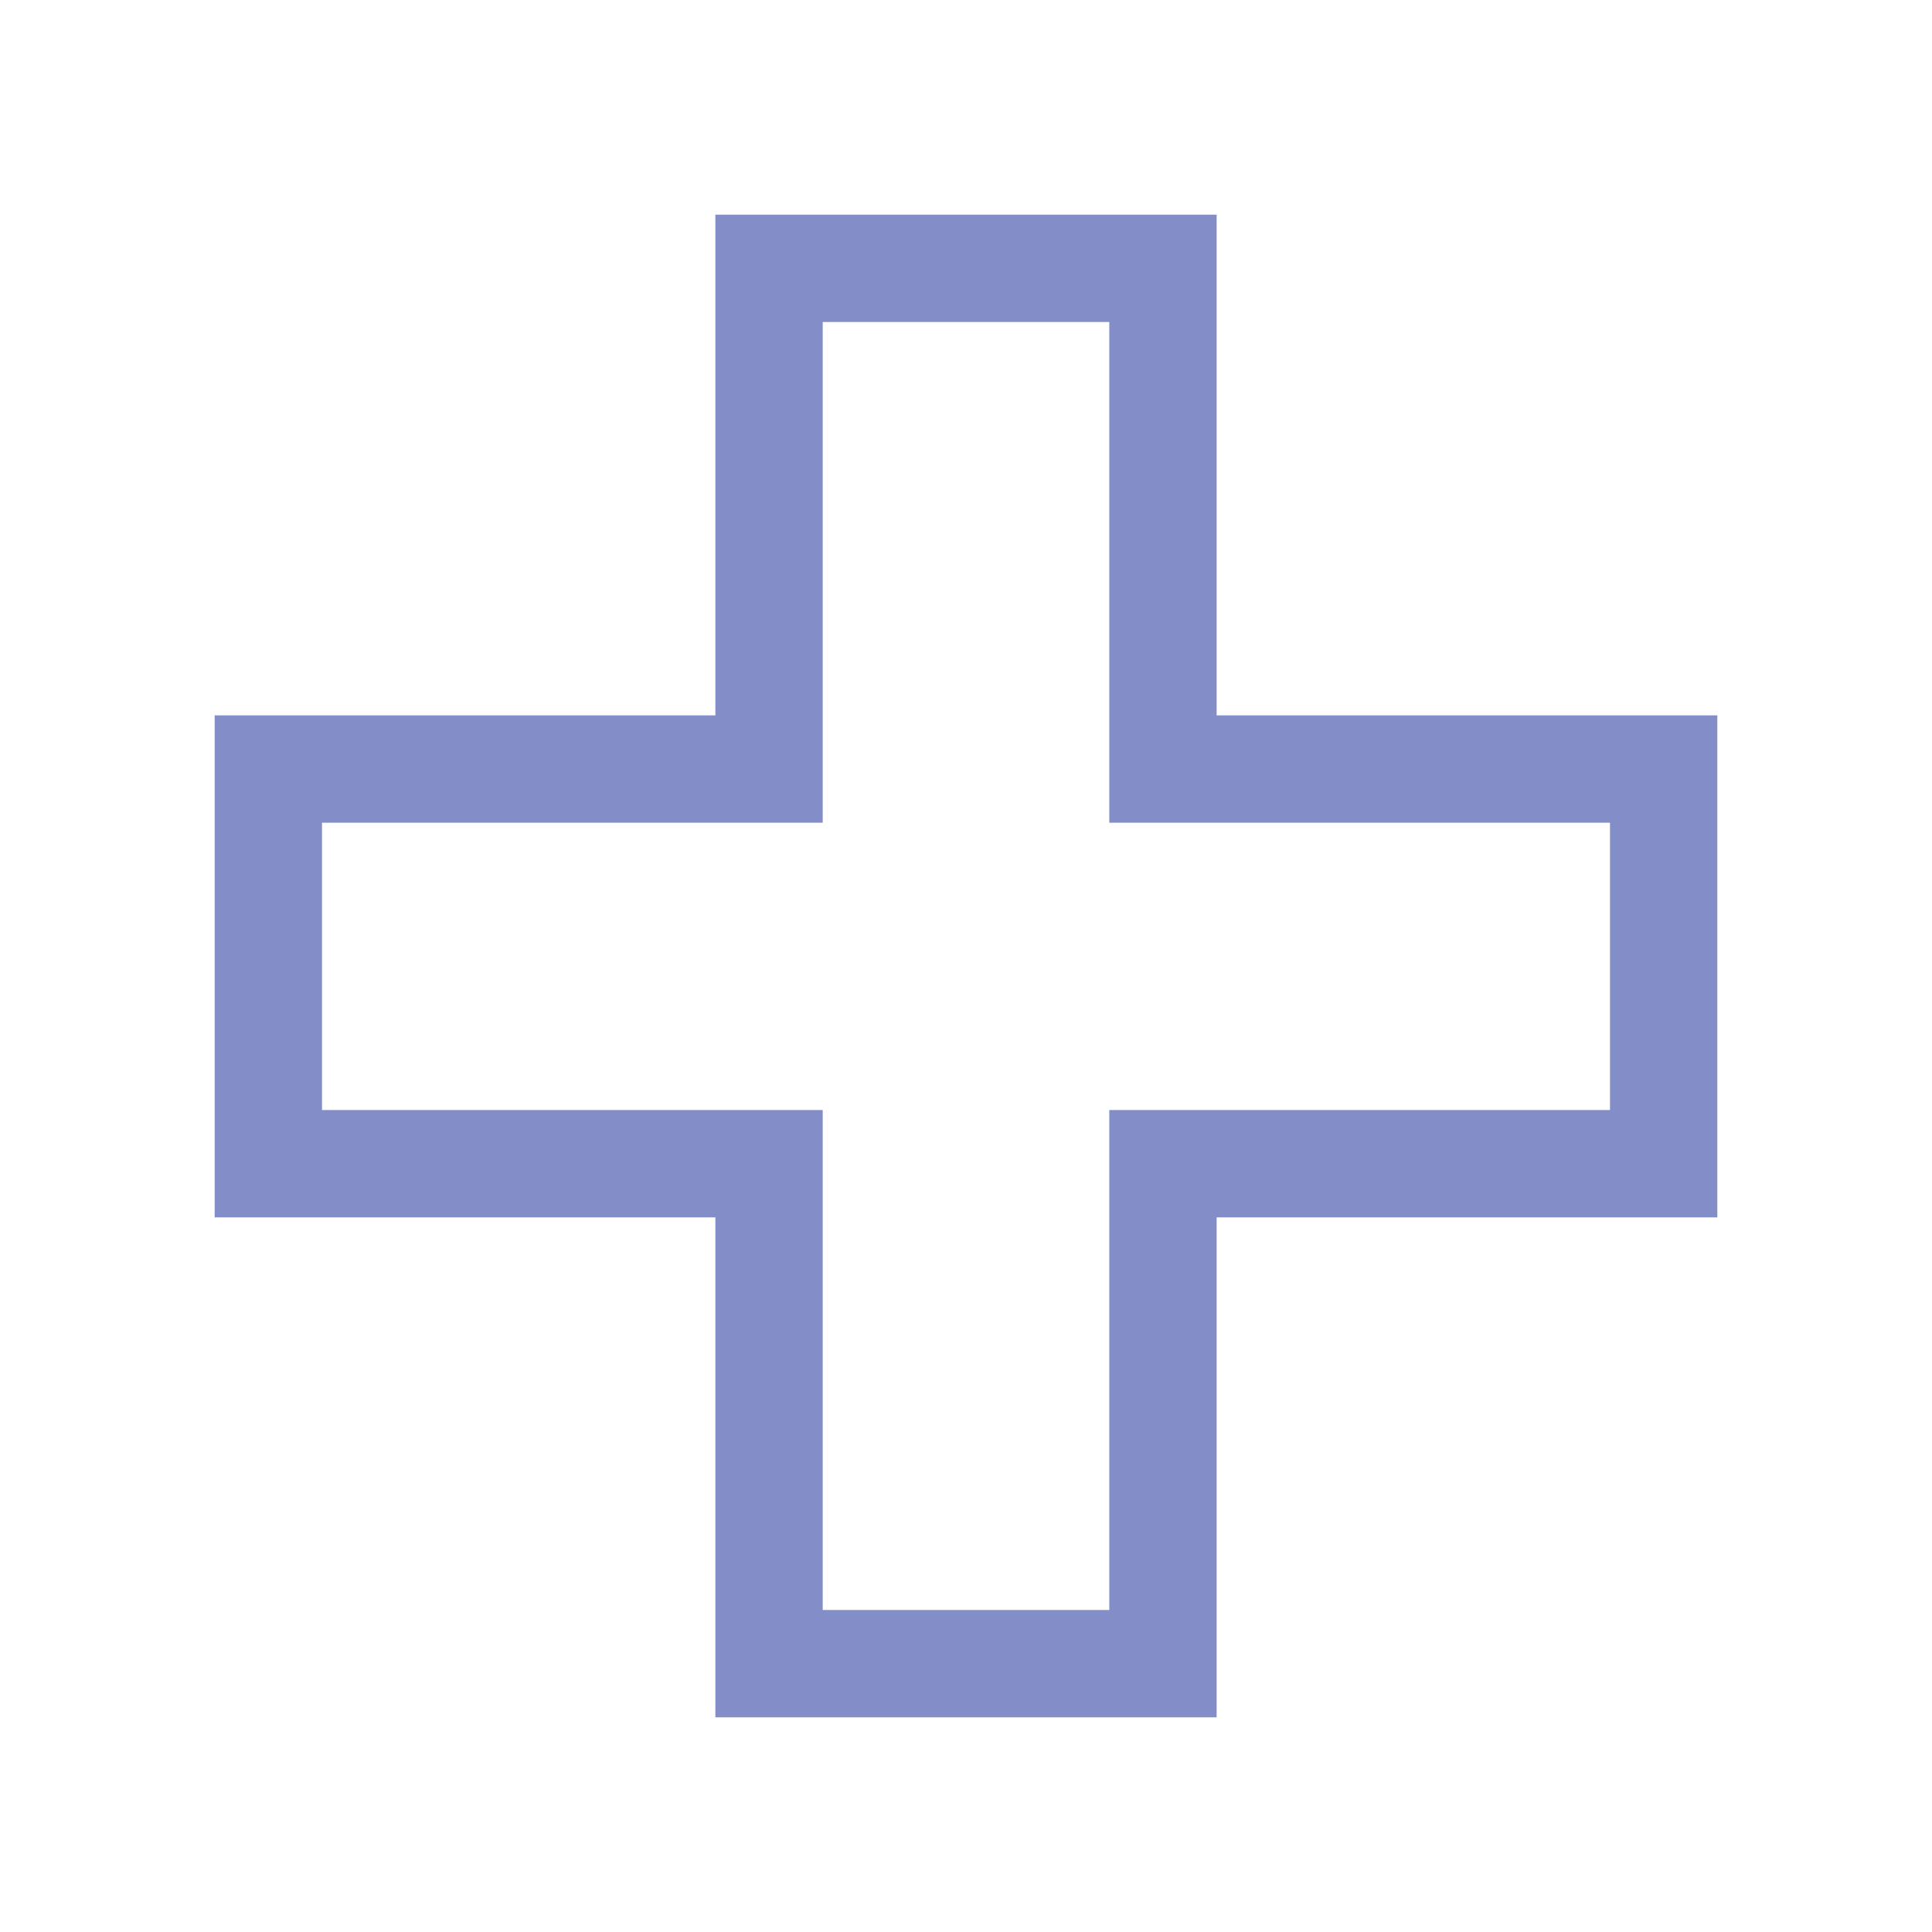 <svg width="18" height="18" viewBox="0 0 18 18" fill="none" xmlns="http://www.w3.org/2000/svg">
<path fill-rule="evenodd" clip-rule="evenodd" d="M6.665 2H11.335V6.665H16V11.342H11.335V16H6.665V11.342H2V6.665H6.665V2ZM7.665 3V7.665H3V10.342H7.665V15H10.335V10.342H15V7.665H10.335V3H7.665Z" fill="#838DC8"/>
</svg>
